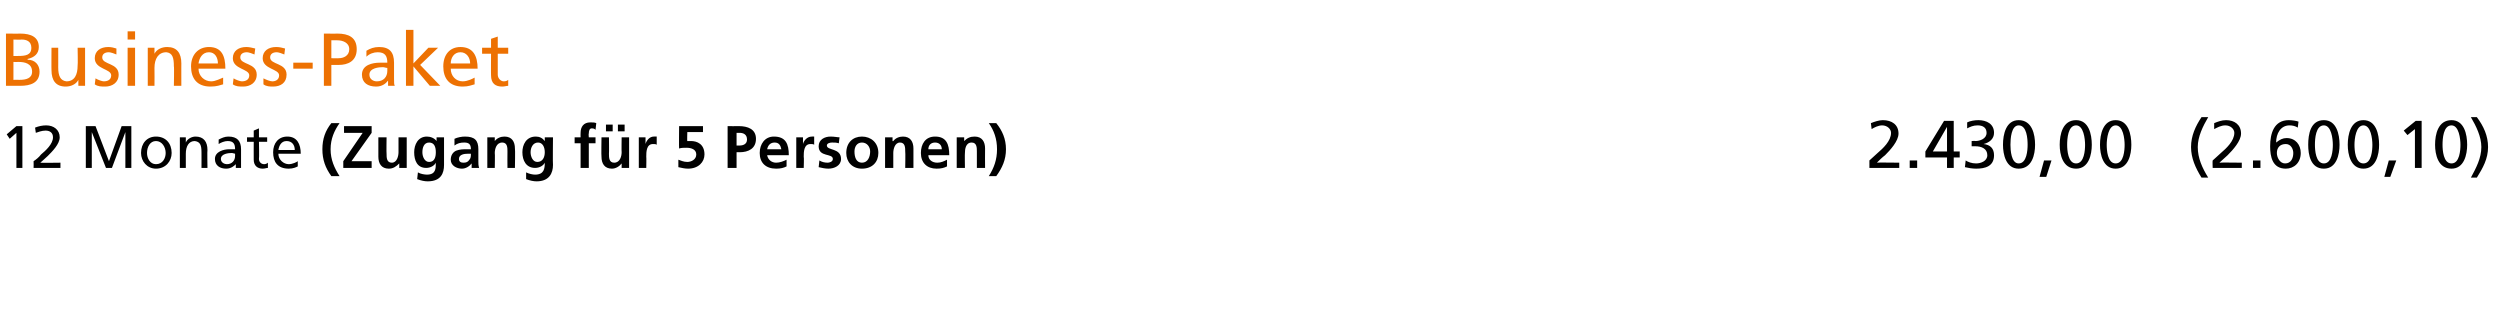 <?xml version="1.0" standalone="no"?>
<!DOCTYPE svg PUBLIC "-//W3C//DTD SVG 1.1//EN" "http://www.w3.org/Graphics/SVG/1.1/DTD/svg11.dtd">
<svg xmlns="http://www.w3.org/2000/svg" version="1.1" width="335px" height="43.3px" viewBox="0 -4 335 43.3" style="top:-4px">
  <desc>Business Paket 12 Monate (Zugang f r 5 Personen) 2.430,00 (2.600,10)</desc>
  <defs/>
  <g id="Polygon30242">
    <path d="M 2.2 13.8 L 1.3 14.6 L 0.9 14 L 2.2 12.9 L 3 12.9 L 3 18.5 L 2.2 18.5 L 2.2 13.8 Z M 4.5 17.6 C 4.8 17.4 5.2 17.1 5.5 16.7 C 6.1 16.2 7.1 15.3 7.1 14.4 C 7.1 13.8 6.7 13.5 6.1 13.5 C 5.6 13.5 5.1 13.7 4.8 13.8 C 4.8 13.8 4.7 13.1 4.7 13.1 C 5.2 12.9 5.7 12.8 6.2 12.8 C 7.2 12.8 8 13.4 8 14.4 C 8 15.3 7 16.3 6.4 16.9 C 6 17.3 5.6 17.6 5.4 17.8 C 5.37 17.84 8.1 17.8 8.1 17.8 L 8.1 18.5 L 4.5 18.5 C 4.5 18.5 4.52 17.64 4.5 17.6 Z M 11.5 12.9 L 12.8 12.9 L 14.6 17.6 L 16.3 12.9 L 17.6 12.9 L 17.6 18.5 L 16.8 18.5 L 16.8 13.7 L 16.8 13.7 L 15 18.5 L 14.2 18.5 L 12.3 13.7 L 12.3 13.7 L 12.3 18.5 L 11.5 18.5 L 11.5 12.9 Z M 20.9 14.3 C 22.2 14.3 23 15.2 23 16.5 C 23 17.6 22.2 18.6 20.9 18.6 C 19.7 18.6 18.9 17.6 18.9 16.5 C 18.9 15.2 19.7 14.3 20.9 14.3 Z M 20.9 18 C 21.8 18 22.2 17.2 22.2 16.5 C 22.2 15.7 21.7 14.9 20.9 14.9 C 20.1 14.9 19.7 15.7 19.7 16.5 C 19.7 17.2 20.1 18 20.9 18 Z M 24.1 14.4 L 24.9 14.4 L 24.9 15.1 C 24.9 15.1 24.89 15.07 24.9 15.1 C 25.1 14.6 25.7 14.3 26.2 14.3 C 27.3 14.3 27.8 15 27.8 16.1 C 27.76 16.08 27.8 18.5 27.8 18.5 L 27 18.5 C 27 18.5 27.01 16.39 27 16.4 C 27 15.4 26.8 15 26.1 14.9 C 25.3 14.9 24.9 15.6 24.9 16.6 C 24.9 16.61 24.9 18.5 24.9 18.5 L 24.1 18.5 L 24.1 14.4 Z M 29.3 14.7 C 29.7 14.5 30.1 14.3 30.6 14.3 C 31.8 14.3 32.3 14.9 32.3 16 C 32.3 16 32.3 17.7 32.3 17.7 C 32.3 18.2 32.3 18.4 32.3 18.5 C 32.32 18.5 31.6 18.5 31.6 18.5 L 31.6 18 C 31.6 18 31.6 17.97 31.6 18 C 31.4 18.2 31 18.6 30.3 18.6 C 29.5 18.6 28.8 18.2 28.8 17.3 C 28.8 16.3 30 16 30.7 16 C 31 16 31.2 16 31.5 16 C 31.5 15.3 31.3 14.9 30.5 14.9 C 30.1 14.9 29.6 15.1 29.3 15.3 C 29.3 15.3 29.3 14.7 29.3 14.7 Z M 31.5 16.6 C 31.4 16.6 31.2 16.5 31.1 16.5 C 30.6 16.5 29.6 16.6 29.6 17.3 C 29.6 17.8 30.1 18 30.4 18 C 31.1 18 31.5 17.5 31.5 16.9 C 31.5 16.9 31.5 16.6 31.5 16.6 Z M 35.8 15 L 34.7 15 C 34.7 15 34.75 17.26 34.7 17.3 C 34.7 17.7 35 18 35.4 18 C 35.6 18 35.8 17.9 35.9 17.8 C 35.9 17.8 35.9 18.5 35.9 18.5 C 35.7 18.5 35.5 18.6 35.2 18.6 C 34.5 18.6 34 18.2 34 17.4 C 33.99 17.41 34 15 34 15 L 33.1 15 L 33.1 14.4 L 34 14.4 L 34 13.5 L 34.7 13.2 L 34.7 14.4 L 35.8 14.4 L 35.8 15 Z M 39.9 18.3 C 39.7 18.4 39.3 18.6 38.7 18.6 C 37.2 18.6 36.6 17.7 36.6 16.4 C 36.6 15.2 37.3 14.3 38.5 14.3 C 39.8 14.3 40.3 15.3 40.3 16.6 C 40.3 16.6 37.3 16.6 37.3 16.6 C 37.3 17.4 38 18 38.7 18 C 39.2 18 39.8 17.7 39.9 17.6 C 39.9 17.6 39.9 18.3 39.9 18.3 Z M 39.5 16.1 C 39.5 15.4 39.1 14.9 38.4 14.9 C 37.7 14.9 37.4 15.5 37.3 16.1 C 37.3 16.1 39.5 16.1 39.5 16.1 Z M 45.5 12.5 C 44.8 13.5 44.3 14.6 44.3 16 C 44.3 17.4 44.8 18.5 45.5 19.6 C 45.5 19.6 44.4 19.6 44.4 19.6 C 43.6 18.5 43.2 17.4 43.2 16 C 43.2 14.6 43.6 13.5 44.4 12.5 C 44.4 12.5 45.5 12.5 45.5 12.5 Z M 46 17.6 L 48.6 13.8 L 46.1 13.8 L 46.1 12.9 L 49.8 12.9 L 49.8 13.8 L 47.1 17.6 L 49.8 17.6 L 49.8 18.5 L 46 18.5 L 46 17.6 Z M 54.5 18.5 L 53.5 18.5 L 53.5 17.9 C 53.5 17.9 53.45 17.94 53.5 17.9 C 53.1 18.3 52.7 18.6 52.1 18.6 C 51.1 18.6 50.7 17.9 50.7 17 C 50.7 16.98 50.7 14.4 50.7 14.4 L 51.8 14.4 C 51.8 14.4 51.77 16.58 51.8 16.6 C 51.8 17.1 51.8 17.8 52.5 17.8 C 53.2 17.8 53.4 16.9 53.4 16.4 C 53.41 16.4 53.4 14.4 53.4 14.4 L 54.5 14.4 L 54.5 18.5 Z M 58.4 16.4 C 58.4 15.7 58.2 15.1 57.5 15.1 C 56.8 15.1 56.6 15.8 56.6 16.4 C 56.6 17 56.9 17.7 57.5 17.7 C 58.2 17.7 58.4 17.1 58.4 16.4 Z M 59.5 14.4 C 59.5 14.4 59.51 18.1 59.5 18.1 C 59.5 19.2 59.1 20.3 57.3 20.3 C 56.9 20.3 56.4 20.2 55.9 20 C 55.9 20 56 19.1 56 19.1 C 56.3 19.3 56.9 19.4 57.2 19.4 C 58.4 19.4 58.4 18.6 58.4 17.8 C 58.4 17.8 58.4 17.8 58.4 17.8 C 58.2 18.2 57.7 18.5 57.1 18.5 C 55.9 18.5 55.5 17.5 55.5 16.4 C 55.5 15.4 56 14.3 57.2 14.3 C 57.7 14.3 58.2 14.5 58.5 14.9 C 58.47 14.94 58.5 14.9 58.5 14.9 L 58.5 14.4 L 59.5 14.4 Z M 60.9 14.6 C 61.3 14.4 61.9 14.3 62.3 14.3 C 63.6 14.3 64.1 14.8 64.1 16 C 64.1 16 64.1 16.5 64.1 16.5 C 64.1 17 64.1 17.3 64.1 17.6 C 64.1 17.9 64.1 18.2 64.2 18.5 C 64.2 18.5 63.2 18.5 63.2 18.5 C 63.2 18.3 63.2 18 63.2 17.9 C 63.2 17.9 63.2 17.9 63.2 17.9 C 62.9 18.3 62.4 18.6 61.9 18.6 C 61.2 18.6 60.4 18.2 60.4 17.4 C 60.4 16.8 60.7 16.4 61.1 16.2 C 61.6 16 62.1 16 62.5 16 C 62.5 16 63.1 16 63.1 16 C 63.1 15.3 62.8 15.1 62.2 15.1 C 61.7 15.1 61.3 15.2 60.9 15.5 C 60.9 15.5 60.9 14.6 60.9 14.6 Z M 62.1 17.8 C 62.5 17.8 62.7 17.7 62.9 17.4 C 63.1 17.2 63.1 16.9 63.1 16.6 C 63.1 16.6 62.7 16.6 62.7 16.6 C 62.2 16.6 61.5 16.7 61.5 17.3 C 61.5 17.7 61.8 17.8 62.1 17.8 Z M 65.3 14.4 L 66.3 14.4 L 66.3 14.9 C 66.3 14.9 66.3 14.94 66.3 14.9 C 66.6 14.5 67.1 14.3 67.6 14.3 C 68.6 14.3 69 15 69 15.9 C 69.05 15.9 69 18.5 69 18.5 L 68 18.5 C 68 18.5 67.98 16.3 68 16.3 C 68 15.8 68 15.1 67.3 15.1 C 66.5 15.1 66.3 16 66.3 16.5 C 66.34 16.48 66.3 18.5 66.3 18.5 L 65.3 18.5 L 65.3 14.4 Z M 73 16.4 C 73 15.7 72.7 15.1 72.1 15.1 C 71.4 15.1 71.1 15.8 71.1 16.4 C 71.1 17 71.4 17.7 72 17.7 C 72.7 17.7 73 17.1 73 16.4 Z M 74.1 14.4 C 74.1 14.4 74.06 18.1 74.1 18.1 C 74.1 19.2 73.6 20.3 71.9 20.3 C 71.5 20.3 71 20.2 70.5 20 C 70.5 20 70.5 19.1 70.5 19.1 C 70.9 19.3 71.4 19.4 71.7 19.4 C 72.9 19.4 73 18.6 73 17.8 C 73 17.8 73 17.8 73 17.8 C 72.8 18.2 72.3 18.5 71.7 18.5 C 70.5 18.5 70 17.5 70 16.4 C 70 15.4 70.5 14.3 71.8 14.3 C 72.3 14.3 72.7 14.5 73 14.9 C 73.02 14.94 73 14.9 73 14.9 L 73 14.4 L 74.1 14.4 Z M 77.8 15.2 L 77 15.2 L 77 14.4 L 77.8 14.4 C 77.8 14.4 77.78 13.8 77.8 13.8 C 77.8 13 78.2 12.4 79.1 12.4 C 79.4 12.4 79.7 12.4 79.9 12.5 C 79.9 12.5 79.8 13.4 79.8 13.4 C 79.7 13.3 79.6 13.2 79.3 13.2 C 79 13.2 78.9 13.5 78.9 13.9 C 78.85 13.87 78.9 14.4 78.9 14.4 L 79.8 14.4 L 79.8 15.2 L 78.9 15.2 L 78.9 18.5 L 77.8 18.5 L 77.8 15.2 Z M 84.3 18.5 L 83.3 18.5 L 83.3 17.9 C 83.3 17.9 83.31 17.94 83.3 17.9 C 83 18.3 82.5 18.6 82 18.6 C 81 18.6 80.6 17.9 80.6 17 C 80.56 16.98 80.6 14.4 80.6 14.4 L 81.6 14.4 C 81.6 14.4 81.63 16.58 81.6 16.6 C 81.6 17.1 81.6 17.8 82.3 17.8 C 83.1 17.8 83.3 16.9 83.3 16.4 C 83.27 16.4 83.3 14.4 83.3 14.4 L 84.3 14.4 L 84.3 18.5 Z M 83.7 12.7 L 83.7 13.6 L 82.8 13.6 L 82.8 12.7 L 83.7 12.7 Z M 81.2 13.6 L 81.2 12.7 L 82.1 12.7 L 82.1 13.6 L 81.2 13.6 Z M 85.6 14.4 L 86.5 14.4 L 86.5 15.3 C 86.5 15.3 86.52 15.32 86.5 15.3 C 86.6 14.9 87 14.3 87.6 14.3 C 87.8 14.3 87.9 14.3 88 14.3 C 88 14.3 88 15.4 88 15.4 C 87.9 15.3 87.7 15.3 87.5 15.3 C 86.6 15.3 86.6 16.4 86.6 17 C 86.63 16.99 86.6 18.5 86.6 18.5 L 85.6 18.5 L 85.6 14.4 Z M 94.2 13.7 L 92.1 13.7 C 92.1 13.7 92.06 14.94 92.1 14.9 C 92.2 14.9 92.4 14.9 92.6 14.9 C 93.4 14.9 94.4 15.3 94.4 16.7 C 94.4 17.7 93.6 18.6 92.2 18.6 C 91.8 18.6 91.3 18.5 90.9 18.4 C 90.9 18.4 90.9 17.4 90.9 17.4 C 91.2 17.5 91.6 17.7 92.1 17.7 C 92.6 17.7 93.3 17.4 93.3 16.7 C 93.3 16 92.6 15.8 92 15.8 C 91.6 15.8 91.3 15.8 91 15.9 C 90.97 15.92 91 12.9 91 12.9 L 94.2 12.9 L 94.2 13.7 Z M 98.7 15.5 C 98.7 15.5 99.05 15.5 99.1 15.5 C 99.6 15.5 100.1 15.3 100.1 14.7 C 100.1 14 99.6 13.8 99.1 13.8 C 99.05 13.8 98.7 13.8 98.7 13.8 L 98.7 15.5 Z M 97.5 12.9 C 97.5 12.9 98.95 12.92 99 12.9 C 100.2 12.9 101.3 13.3 101.3 14.6 C 101.3 15.9 100.3 16.4 99.1 16.4 C 99.13 16.38 98.7 16.4 98.7 16.4 L 98.7 18.5 L 97.5 18.5 L 97.5 12.9 Z M 104.7 16 C 104.6 15.5 104.4 15.1 103.8 15.1 C 103.2 15.1 102.9 15.5 102.8 16 C 102.8 16 104.7 16 104.7 16 Z M 105.4 18.3 C 105 18.5 104.6 18.6 104 18.6 C 102.6 18.6 101.8 17.8 101.8 16.5 C 101.8 15.3 102.5 14.3 103.7 14.3 C 105.3 14.3 105.7 15.3 105.7 16.8 C 105.7 16.8 102.8 16.8 102.8 16.8 C 102.9 17.4 103.4 17.8 104 17.8 C 104.5 17.8 105 17.6 105.4 17.4 C 105.4 17.4 105.4 18.3 105.4 18.3 Z M 106.7 14.4 L 107.6 14.4 L 107.6 15.3 C 107.6 15.3 107.64 15.32 107.6 15.3 C 107.7 14.9 108.1 14.3 108.8 14.3 C 108.9 14.3 109 14.3 109.1 14.3 C 109.1 14.3 109.1 15.4 109.1 15.4 C 109 15.3 108.8 15.3 108.6 15.3 C 107.7 15.3 107.7 16.4 107.7 17 C 107.75 16.99 107.7 18.5 107.7 18.5 L 106.7 18.5 L 106.7 14.4 Z M 112.4 15.2 C 112.1 15.1 111.8 15.1 111.5 15.1 C 111.2 15.1 110.8 15.2 110.8 15.5 C 110.8 16.2 112.7 15.8 112.7 17.3 C 112.7 18.2 111.8 18.6 111 18.6 C 110.6 18.6 110.1 18.5 109.7 18.4 C 109.7 18.4 109.8 17.5 109.8 17.5 C 110.1 17.7 110.5 17.8 110.9 17.8 C 111.1 17.8 111.6 17.7 111.6 17.3 C 111.6 16.5 109.7 17.1 109.7 15.6 C 109.7 14.7 110.5 14.3 111.3 14.3 C 111.8 14.3 112.2 14.4 112.5 14.4 C 112.5 14.4 112.4 15.2 112.4 15.2 Z M 115.5 14.3 C 116.7 14.3 117.7 15.1 117.7 16.5 C 117.7 17.7 116.9 18.6 115.5 18.6 C 114.2 18.6 113.4 17.7 113.4 16.5 C 113.4 15.1 114.3 14.3 115.5 14.3 Z M 115.5 17.8 C 116.3 17.8 116.6 17 116.6 16.3 C 116.6 15.7 116.2 15.1 115.5 15.1 C 114.8 15.1 114.5 15.7 114.5 16.3 C 114.5 17 114.7 17.8 115.5 17.8 Z M 118.6 14.4 L 119.6 14.4 L 119.6 14.9 C 119.6 14.9 119.66 14.94 119.7 14.9 C 120 14.5 120.5 14.3 121 14.3 C 122 14.3 122.4 15 122.4 15.9 C 122.41 15.9 122.4 18.5 122.4 18.5 L 121.3 18.5 C 121.3 18.5 121.34 16.3 121.3 16.3 C 121.3 15.8 121.3 15.1 120.6 15.1 C 119.9 15.1 119.7 16 119.7 16.5 C 119.7 16.48 119.7 18.5 119.7 18.5 L 118.6 18.5 L 118.6 14.4 Z M 126.2 16 C 126.2 15.5 125.9 15.1 125.3 15.1 C 124.7 15.1 124.4 15.5 124.4 16 C 124.4 16 126.2 16 126.2 16 Z M 126.9 18.3 C 126.5 18.5 126.1 18.6 125.5 18.6 C 124.2 18.6 123.4 17.8 123.4 16.5 C 123.4 15.3 124 14.3 125.3 14.3 C 126.8 14.3 127.2 15.3 127.2 16.8 C 127.2 16.8 124.4 16.8 124.4 16.8 C 124.4 17.4 124.9 17.8 125.6 17.8 C 126.1 17.8 126.5 17.6 126.9 17.4 C 126.9 17.4 126.9 18.3 126.9 18.3 Z M 128.2 14.4 L 129.2 14.4 L 129.2 14.9 C 129.2 14.9 129.23 14.94 129.2 14.9 C 129.6 14.5 130 14.3 130.6 14.3 C 131.6 14.3 132 15 132 15.9 C 131.98 15.9 132 18.5 132 18.5 L 130.9 18.5 C 130.9 18.5 130.91 16.3 130.9 16.3 C 130.9 15.8 130.9 15.1 130.2 15.1 C 129.4 15.1 129.3 16 129.3 16.5 C 129.27 16.48 129.3 18.5 129.3 18.5 L 128.2 18.5 L 128.2 14.4 Z M 132.5 19.6 C 133.2 18.5 133.6 17.4 133.6 16 C 133.6 14.6 133.2 13.5 132.5 12.5 C 132.5 12.5 133.5 12.5 133.5 12.5 C 134.3 13.5 134.8 14.6 134.8 16 C 134.8 17.4 134.3 18.5 133.5 19.6 C 133.5 19.6 132.5 19.6 132.5 19.6 Z M 250.5 17.5 C 250.8 17.2 251.2 16.9 251.6 16.5 C 252.3 15.9 253.4 14.9 253.4 13.8 C 253.4 13.3 252.9 12.8 252.2 12.8 C 251.7 12.8 251.1 13.1 250.8 13.3 C 250.8 13.3 250.7 12.5 250.7 12.5 C 251.2 12.3 251.8 12.1 252.3 12.1 C 253.5 12.1 254.4 12.7 254.4 13.9 C 254.4 14.9 253.3 16.1 252.6 16.8 C 252.2 17.1 251.8 17.5 251.5 17.8 C 251.46 17.76 254.5 17.8 254.5 17.8 L 254.5 18.5 L 250.5 18.5 C 250.5 18.5 250.5 17.54 250.5 17.5 Z M 255.9 17.5 L 256.9 17.5 L 256.9 18.5 L 255.9 18.5 L 255.9 17.5 Z M 260.9 13 L 260.9 13 L 259 16.3 L 260.9 16.3 L 260.9 13 Z M 260.9 17.1 L 258 17.1 L 258 16.3 L 260.5 12.2 L 261.8 12.2 L 261.8 16.3 L 262.6 16.3 L 262.6 17.1 L 261.8 17.1 L 261.8 18.5 L 260.9 18.5 L 260.9 17.1 Z M 264.2 14.9 C 264.2 14.9 264.68 14.86 264.7 14.9 C 265.3 14.9 266.2 14.6 266.2 13.8 C 266.2 13.1 265.7 12.8 265 12.8 C 264.4 12.8 264 13 263.6 13.2 C 263.6 13.2 263.6 12.4 263.6 12.4 C 264 12.2 264.6 12.1 265.1 12.1 C 266.2 12.1 267.2 12.6 267.2 13.8 C 267.2 14.6 266.6 15.1 265.8 15.3 C 265.8 15.3 265.8 15.3 265.8 15.3 C 266.7 15.4 267.2 15.9 267.2 16.8 C 267.2 18.3 266 18.6 264.8 18.6 C 264.3 18.6 263.7 18.5 263.3 18.4 C 263.3 18.4 263.4 17.5 263.4 17.5 C 263.7 17.7 264.2 17.9 264.8 17.9 C 265.4 17.9 266.3 17.6 266.3 16.8 C 266.3 15.9 265.5 15.6 264.7 15.6 C 264.73 15.6 264.2 15.6 264.2 15.6 L 264.2 14.9 Z M 270.5 12.1 C 272.3 12.1 272.7 14 272.7 15.4 C 272.7 16.7 272.3 18.6 270.5 18.6 C 268.8 18.6 268.4 16.7 268.4 15.4 C 268.4 14 268.8 12.1 270.5 12.1 Z M 270.5 17.9 C 271.6 17.9 271.7 16.1 271.7 15.4 C 271.7 14.6 271.6 12.8 270.5 12.8 C 269.5 12.8 269.4 14.6 269.4 15.4 C 269.4 16.1 269.5 17.9 270.5 17.9 Z M 273.9 17.5 L 274.9 17.5 L 274.2 19.7 L 273.3 19.7 L 273.9 17.5 Z M 278.2 12.1 C 279.9 12.1 280.3 14 280.3 15.4 C 280.3 16.7 279.9 18.6 278.2 18.6 C 276.4 18.6 276 16.7 276 15.4 C 276 14 276.4 12.1 278.2 12.1 Z M 278.2 17.9 C 279.3 17.9 279.4 16.1 279.4 15.4 C 279.4 14.6 279.2 12.8 278.2 12.8 C 277.1 12.8 277 14.6 277 15.4 C 277 16.1 277.1 17.9 278.2 17.9 Z M 283.5 12.1 C 285.2 12.1 285.6 14 285.6 15.4 C 285.6 16.7 285.2 18.6 283.5 18.6 C 281.8 18.6 281.4 16.7 281.4 15.4 C 281.4 14 281.8 12.1 283.5 12.1 Z M 283.5 17.9 C 284.6 17.9 284.7 16.1 284.7 15.4 C 284.7 14.6 284.5 12.8 283.5 12.8 C 282.5 12.8 282.3 14.6 282.3 15.4 C 282.3 16.1 282.4 17.9 283.5 17.9 Z M 295 19.8 C 294.2 18.5 293.6 17.2 293.6 15.7 C 293.6 14.2 294.2 12.9 295 11.7 C 295 11.7 295.9 11.7 295.9 11.7 C 295.2 12.9 294.5 14.3 294.5 15.7 C 294.5 17.2 295.1 18.5 295.9 19.8 C 295.9 19.8 295 19.8 295 19.8 Z M 296.5 17.5 C 296.8 17.2 297.2 16.9 297.6 16.5 C 298.3 15.9 299.4 14.9 299.4 13.8 C 299.4 13.3 298.9 12.8 298.2 12.8 C 297.6 12.8 297.1 13.1 296.7 13.3 C 296.7 13.3 296.7 12.5 296.7 12.5 C 297.2 12.3 297.7 12.1 298.3 12.1 C 299.4 12.1 300.3 12.7 300.3 13.9 C 300.3 14.9 299.2 16.1 298.5 16.8 C 298.2 17.1 297.7 17.5 297.4 17.8 C 297.42 17.76 300.4 17.8 300.4 17.8 L 300.4 18.5 L 296.5 18.5 C 296.5 18.5 296.46 17.54 296.5 17.5 Z M 301.9 17.5 L 302.9 17.5 L 302.9 18.5 L 301.9 18.5 L 301.9 17.5 Z M 307.9 13.1 C 307.6 12.9 307.2 12.8 306.8 12.8 C 305.6 12.8 305 13.9 305 15.1 C 305 15.1 305 15.1 305 15.1 C 305.5 14.7 305.9 14.5 306.4 14.5 C 307.6 14.5 308.3 15.4 308.3 16.5 C 308.3 17.8 307.4 18.6 306.3 18.6 C 304.5 18.6 304.2 17 304.2 15.6 C 304.2 13.9 304.7 12.1 306.7 12.1 C 307.1 12.1 307.8 12.2 308 12.3 C 308 12.3 307.9 13.1 307.9 13.1 Z M 306.3 15.3 C 305.5 15.3 305.1 15.8 305.1 16.5 C 305.1 17.1 305.5 17.9 306.2 17.9 C 307 17.9 307.3 17.2 307.3 16.5 C 307.3 16 307 15.3 306.3 15.3 Z M 311.4 12.1 C 313.1 12.1 313.5 14 313.5 15.4 C 313.5 16.7 313.1 18.6 311.4 18.6 C 309.6 18.6 309.3 16.7 309.3 15.4 C 309.3 14 309.6 12.1 311.4 12.1 Z M 311.4 17.9 C 312.5 17.9 312.6 16.1 312.6 15.4 C 312.6 14.6 312.4 12.8 311.4 12.8 C 310.3 12.8 310.2 14.6 310.2 15.4 C 310.2 16.1 310.3 17.9 311.4 17.9 Z M 316.7 12.1 C 318.4 12.1 318.8 14 318.8 15.4 C 318.8 16.7 318.4 18.6 316.7 18.6 C 315 18.6 314.6 16.7 314.6 15.4 C 314.6 14 315 12.1 316.7 12.1 Z M 316.7 17.9 C 317.8 17.9 317.9 16.1 317.9 15.4 C 317.9 14.6 317.7 12.8 316.7 12.8 C 315.7 12.8 315.5 14.6 315.5 15.4 C 315.5 16.1 315.6 17.9 316.7 17.9 Z M 320.1 17.5 L 321.1 17.5 L 320.3 19.7 L 319.5 19.7 L 320.1 17.5 Z M 323.6 13.3 L 322.6 14.1 L 322.1 13.5 L 323.7 12.2 L 324.5 12.2 L 324.5 18.5 L 323.6 18.5 L 323.6 13.3 Z M 328.5 12.1 C 330.2 12.1 330.6 14 330.6 15.4 C 330.6 16.7 330.2 18.6 328.5 18.6 C 326.7 18.6 326.3 16.7 326.3 15.4 C 326.3 14 326.7 12.1 328.5 12.1 Z M 328.5 17.9 C 329.6 17.9 329.7 16.1 329.7 15.4 C 329.7 14.6 329.5 12.8 328.5 12.8 C 327.4 12.8 327.3 14.6 327.3 15.4 C 327.3 16.1 327.4 17.9 328.5 17.9 Z M 331.9 11.7 C 332.8 12.9 333.4 14.2 333.4 15.7 C 333.4 17.3 332.7 18.5 331.9 19.8 C 331.9 19.8 331.1 19.8 331.1 19.8 C 331.8 18.5 332.5 17.2 332.5 15.7 C 332.5 14.3 331.8 12.9 331.1 11.7 C 331.1 11.7 331.9 11.7 331.9 11.7 Z " stroke="none" fill="#000"/>
  </g>
  <g id="Polygon30241">
    <path d="M 0.8 0.5 C 0.8 0.5 2.72 0.52 2.7 0.5 C 4.2 0.5 5.2 1 5.2 2.3 C 5.2 3.2 4.6 3.7 3.7 3.9 C 3.7 3.9 3.7 4 3.7 4 C 4.7 4 5.3 4.7 5.3 5.6 C 5.3 7.1 4.1 7.5 2.7 7.5 C 2.69 7.5 0.8 7.5 0.8 7.5 L 0.8 0.5 Z M 1.8 6.7 C 1.8 6.7 2.58 6.68 2.6 6.7 C 3.5 6.7 4.3 6.5 4.3 5.6 C 4.3 4.5 3.3 4.3 2.5 4.3 C 2.48 4.32 1.8 4.3 1.8 4.3 L 1.8 6.7 Z M 1.8 3.5 C 1.8 3.5 2.38 3.5 2.4 3.5 C 3.4 3.5 4.2 3.4 4.2 2.4 C 4.2 1.5 3.5 1.3 2.9 1.3 C 2.88 1.34 1.8 1.3 1.8 1.3 L 1.8 3.5 Z M 11.4 7.5 L 10.5 7.5 L 10.5 6.7 C 10.5 6.7 10.46 6.69 10.5 6.7 C 10.2 7.3 9.5 7.6 8.8 7.6 C 7.5 7.6 6.9 6.8 6.9 5.4 C 6.88 5.43 6.9 2.4 6.9 2.4 L 7.8 2.4 C 7.8 2.4 7.81 5.04 7.8 5 C 7.8 6.2 8.1 6.8 8.9 6.9 C 10 6.9 10.4 6 10.4 4.8 C 10.45 4.76 10.4 2.4 10.4 2.4 L 11.4 2.4 L 11.4 7.5 Z M 12.8 6.5 C 13.1 6.7 13.7 6.9 13.9 6.9 C 14.4 6.9 14.9 6.7 14.9 6.1 C 14.9 5.2 12.7 5.3 12.7 3.8 C 12.7 2.8 13.5 2.3 14.5 2.3 C 14.9 2.3 15.3 2.4 15.6 2.5 C 15.6 2.5 15.6 3.3 15.6 3.3 C 15.4 3.2 14.8 3 14.6 3 C 14.1 3 13.7 3.2 13.7 3.7 C 13.7 4.7 15.9 4.4 15.9 6 C 15.9 7.1 15 7.6 14.1 7.6 C 13.6 7.6 13.1 7.6 12.7 7.3 C 12.7 7.3 12.8 6.5 12.8 6.5 Z M 17.1 2.4 L 18.1 2.4 L 18.1 7.5 L 17.1 7.5 L 17.1 2.4 Z M 18.1 1.3 L 17.1 1.3 L 17.1 0.2 L 18.1 0.2 L 18.1 1.3 Z M 19.8 2.4 L 20.7 2.4 L 20.7 3.2 C 20.7 3.2 20.71 3.21 20.7 3.2 C 21 2.6 21.7 2.3 22.4 2.3 C 23.7 2.3 24.3 3.1 24.3 4.5 C 24.29 4.47 24.3 7.5 24.3 7.5 L 23.3 7.5 C 23.3 7.5 23.35 4.86 23.3 4.9 C 23.3 3.7 23.1 3.1 22.3 3 C 21.2 3 20.7 3.9 20.7 5.1 C 20.72 5.14 20.7 7.5 20.7 7.5 L 19.8 7.5 L 19.8 2.4 Z M 29.9 7.3 C 29.5 7.4 29.1 7.6 28.2 7.6 C 26.4 7.6 25.6 6.5 25.6 4.9 C 25.6 3.3 26.6 2.3 28 2.3 C 29.7 2.3 30.2 3.5 30.2 5.2 C 30.2 5.2 26.6 5.2 26.6 5.2 C 26.6 6.2 27.4 6.9 28.3 6.9 C 28.9 6.9 29.6 6.5 29.9 6.4 C 29.9 6.4 29.9 7.3 29.9 7.3 Z M 29.2 4.5 C 29.2 3.7 28.8 3 28 3 C 27.1 3 26.7 3.8 26.6 4.5 C 26.6 4.5 29.2 4.5 29.2 4.5 Z M 31.3 6.5 C 31.6 6.7 32.2 6.9 32.4 6.9 C 32.9 6.9 33.4 6.7 33.4 6.1 C 33.4 5.2 31.2 5.3 31.2 3.8 C 31.2 2.8 32 2.3 33 2.3 C 33.4 2.3 33.8 2.4 34.2 2.5 C 34.2 2.5 34.1 3.3 34.1 3.3 C 33.9 3.2 33.3 3 33.1 3 C 32.6 3 32.2 3.2 32.2 3.7 C 32.2 4.7 34.4 4.4 34.4 6 C 34.4 7.1 33.5 7.6 32.6 7.6 C 32.1 7.6 31.6 7.6 31.2 7.3 C 31.2 7.3 31.3 6.5 31.3 6.5 Z M 35.3 6.5 C 35.7 6.7 36.2 6.9 36.5 6.9 C 36.9 6.9 37.4 6.7 37.4 6.1 C 37.4 5.2 35.2 5.3 35.2 3.8 C 35.2 2.8 36 2.3 37 2.3 C 37.5 2.3 37.8 2.4 38.2 2.5 C 38.2 2.5 38.1 3.3 38.1 3.3 C 37.9 3.2 37.3 3 37.1 3 C 36.6 3 36.2 3.2 36.2 3.7 C 36.2 4.7 38.4 4.4 38.4 6 C 38.4 7.1 37.6 7.6 36.6 7.6 C 36.2 7.6 35.7 7.6 35.3 7.3 C 35.3 7.3 35.3 6.5 35.3 6.5 Z M 39.3 4.4 L 41.9 4.4 L 41.9 5.2 L 39.3 5.2 L 39.3 4.4 Z M 44.4 3.8 C 44.4 3.8 45.38 3.83 45.4 3.8 C 46 3.8 46.8 3.5 46.8 2.6 C 46.8 1.7 45.9 1.4 45.2 1.4 C 45.24 1.4 44.4 1.4 44.4 1.4 L 44.4 3.8 Z M 43.4 0.5 C 43.4 0.5 45.22 0.52 45.2 0.5 C 46.7 0.5 47.8 1 47.8 2.6 C 47.8 4.2 46.6 4.7 45.4 4.7 C 45.37 4.71 44.4 4.7 44.4 4.7 L 44.4 7.5 L 43.4 7.5 L 43.4 0.5 Z M 49.1 2.8 C 49.6 2.5 50.1 2.3 50.8 2.3 C 52.2 2.3 52.8 3 52.8 4.4 C 52.8 4.4 52.8 6.5 52.8 6.5 C 52.8 7.1 52.8 7.3 52.9 7.5 C 52.85 7.5 52 7.5 52 7.5 L 52 6.8 C 52 6.8 51.96 6.84 52 6.8 C 51.7 7.2 51.2 7.6 50.4 7.6 C 49.3 7.6 48.5 7.1 48.5 6 C 48.5 4.7 49.9 4.4 50.9 4.4 C 51.2 4.4 51.5 4.4 51.9 4.4 C 51.9 3.5 51.6 3 50.6 3 C 50.1 3 49.5 3.2 49.1 3.6 C 49.1 3.6 49.1 2.8 49.1 2.8 Z M 51.9 5.1 C 51.7 5.1 51.5 5 51.3 5 C 50.8 5 49.5 5.1 49.5 6 C 49.5 6.6 50 6.9 50.5 6.9 C 51.4 6.9 51.9 6.3 51.9 5.5 C 51.9 5.5 51.9 5.1 51.9 5.1 Z M 54.4 0 L 55.4 0 L 55.4 4.5 L 57.4 2.4 L 58.7 2.4 L 56.3 4.7 L 59 7.5 L 57.6 7.5 L 55.4 4.9 L 55.4 7.5 L 54.4 7.5 L 54.4 0 Z M 63.6 7.3 C 63.2 7.4 62.8 7.6 62 7.6 C 60.2 7.6 59.4 6.5 59.4 4.9 C 59.4 3.3 60.3 2.3 61.7 2.3 C 63.4 2.3 64 3.5 64 5.2 C 64 5.2 60.4 5.2 60.4 5.2 C 60.4 6.2 61.1 6.9 62 6.9 C 62.7 6.9 63.4 6.5 63.6 6.4 C 63.6 6.4 63.6 7.3 63.6 7.3 Z M 63 4.5 C 63 3.7 62.5 3 61.7 3 C 60.8 3 60.4 3.8 60.4 4.5 C 60.4 4.5 63 4.5 63 4.5 Z M 68.1 3.2 L 66.7 3.2 C 66.7 3.2 66.71 5.95 66.7 6 C 66.7 6.5 67.1 6.9 67.5 6.9 C 67.8 6.9 68 6.8 68.1 6.7 C 68.1 6.7 68.1 7.5 68.1 7.5 C 67.9 7.5 67.6 7.6 67.3 7.6 C 66.4 7.6 65.8 7.2 65.8 6.1 C 65.78 6.14 65.8 3.2 65.8 3.2 L 64.6 3.2 L 64.6 2.4 L 65.8 2.4 L 65.8 1.2 L 66.7 0.9 L 66.7 2.4 L 68.1 2.4 L 68.1 3.2 Z " stroke="none" fill="#ed7102"/>
  </g>
</svg>